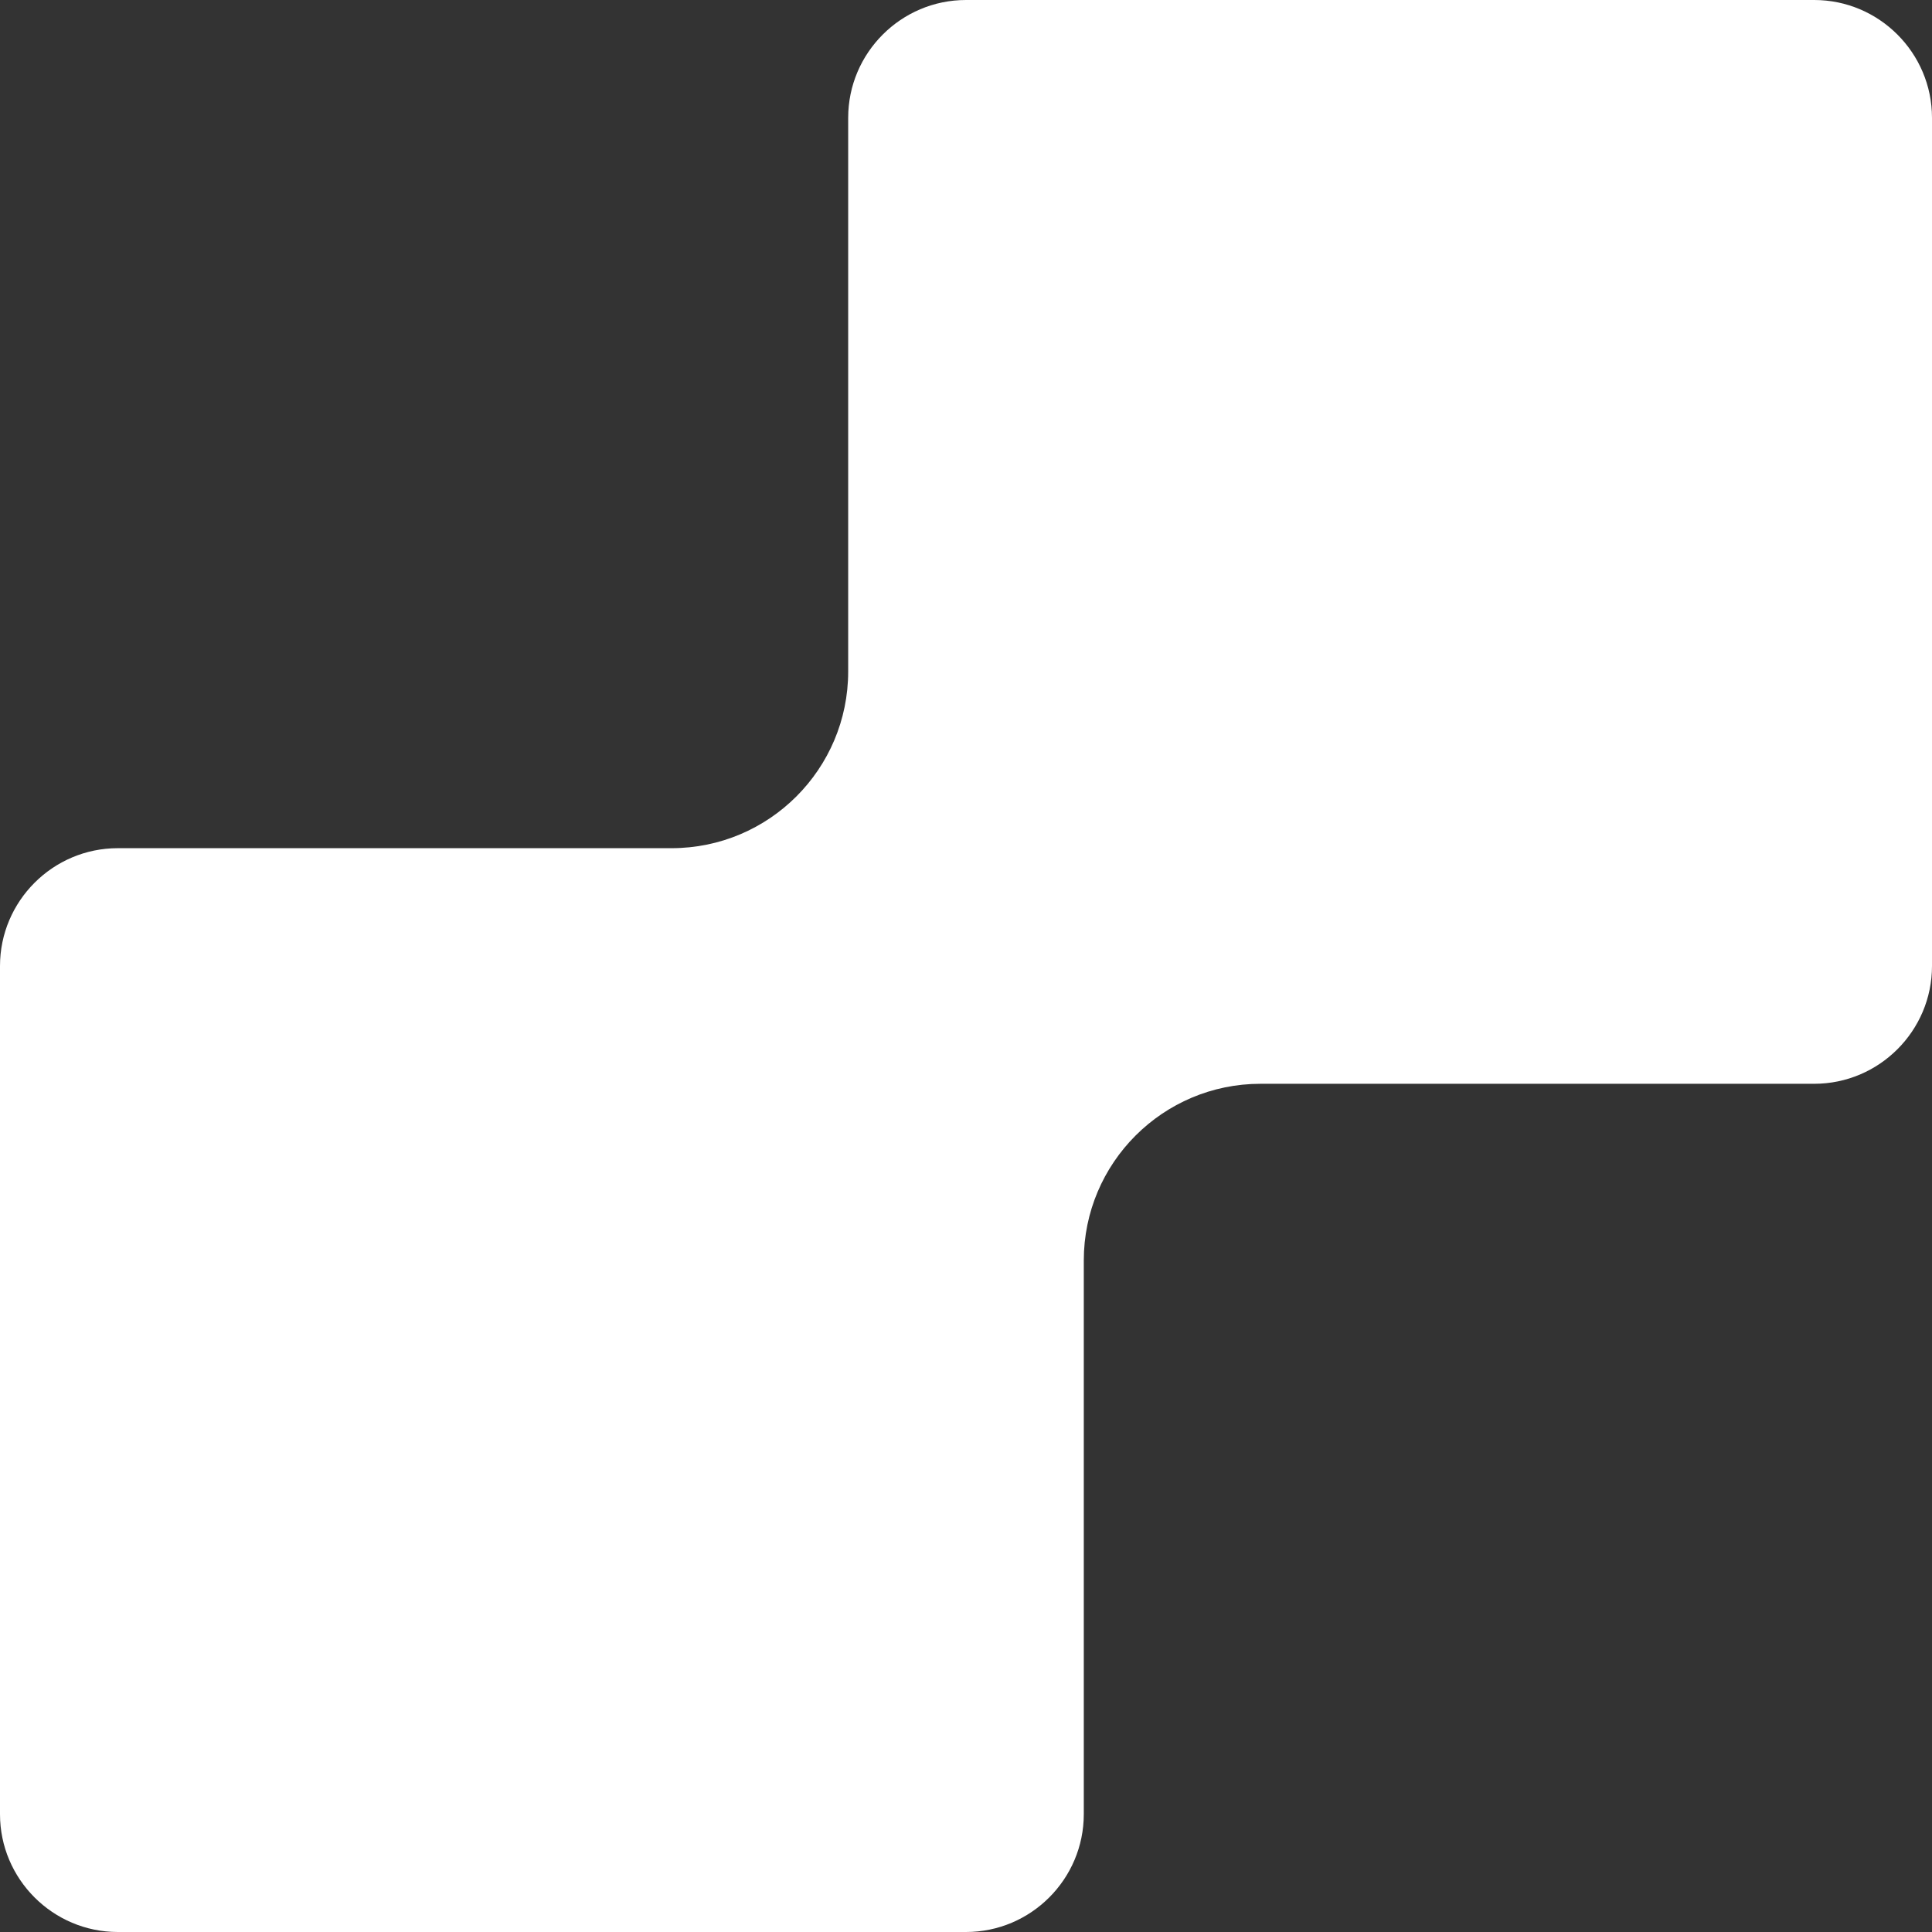 <svg width="60" height="60" viewBox="0 0 60 60" fill="none" xmlns="http://www.w3.org/2000/svg">
<rect x="0" y="0" width="60" height="60" fill="#333333" stroke="none"/>
<g style="mix-blend-mode:overlay">
<path d="M3.659 60C1.643 60 0 58.357 0 56.342V30C0 27.984 1.643 26.341 3.659 26.341H20.854C23.883 26.341 26.341 23.883 26.341 20.854V3.659C26.341 1.643 27.984 0 30 0H56.342C58.357 0 60 1.643 60 3.659V30C60 32.016 58.357 33.658 56.342 33.658H39.146C36.117 33.658 33.658 36.117 33.658 39.146V56.342C33.658 58.357 32.016 60 30 60H3.659Z" fill="white"/>
</g>
</svg>
